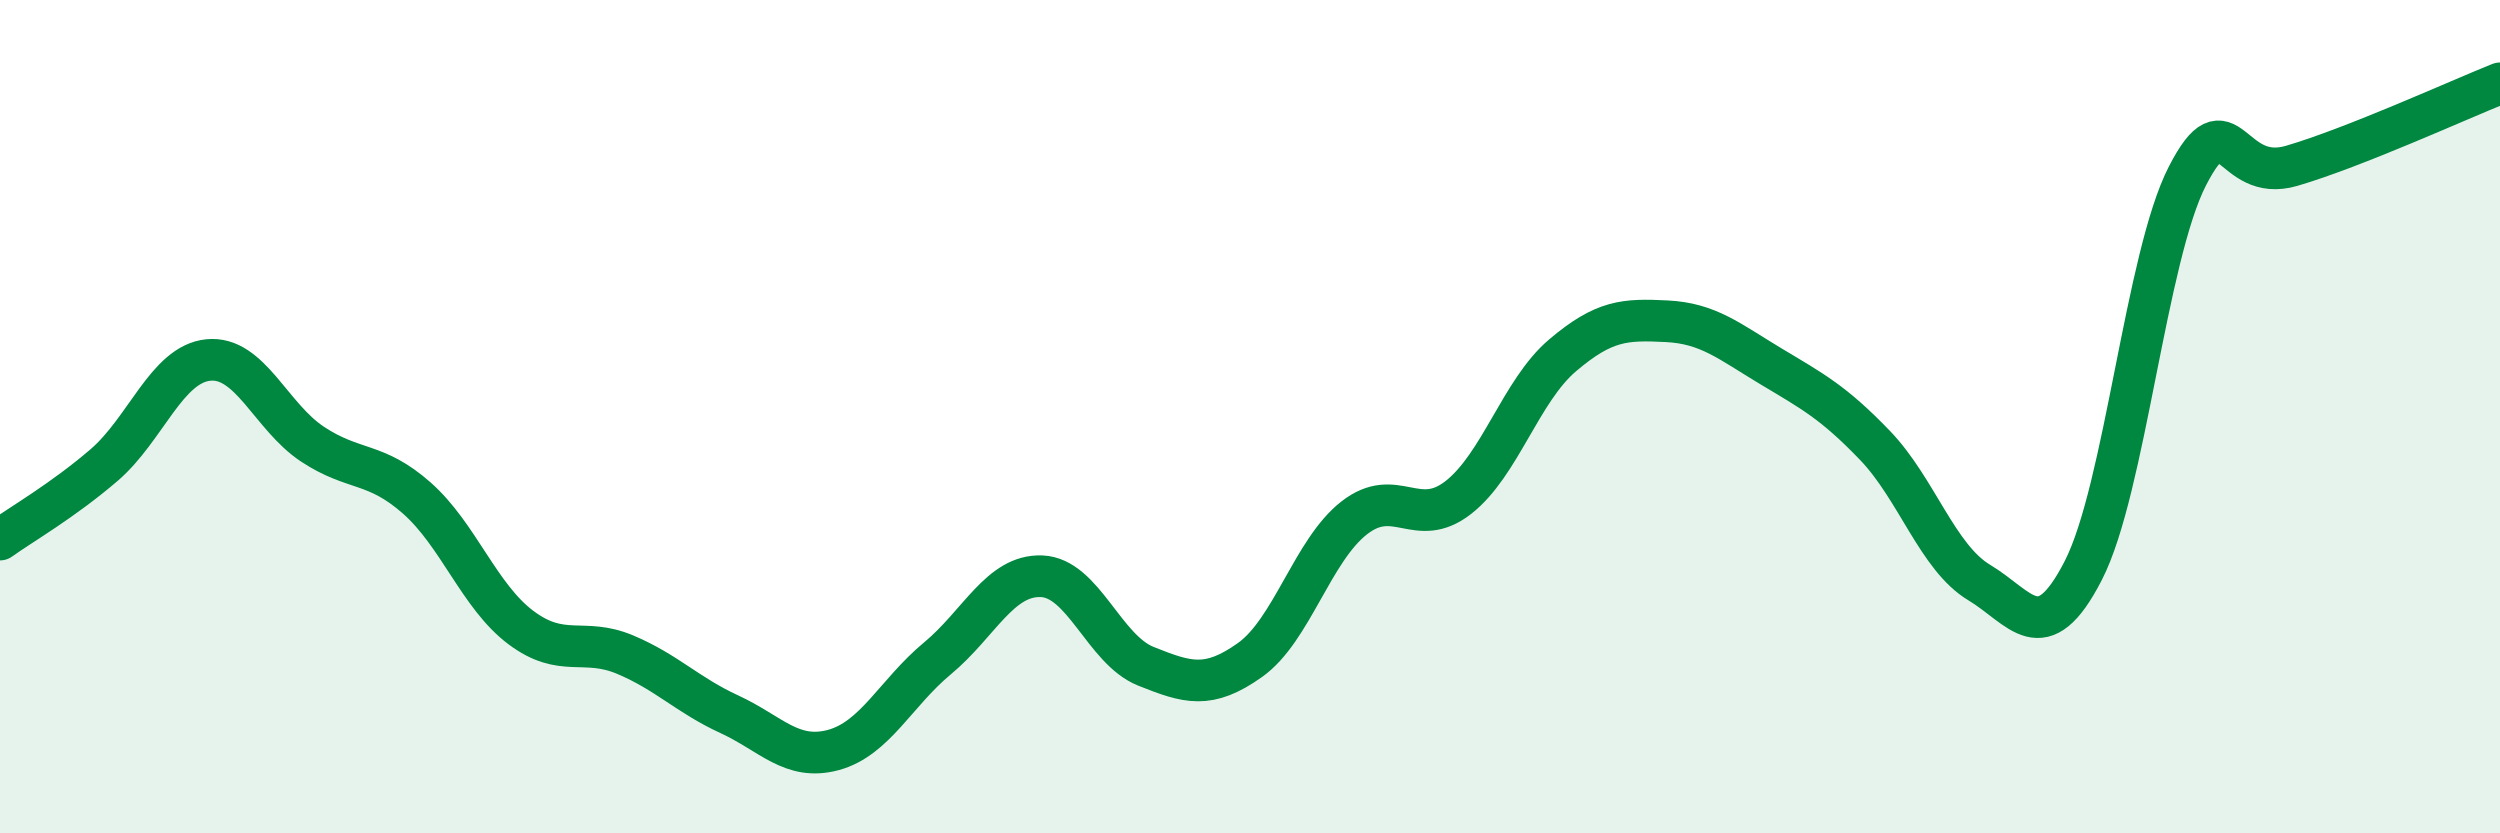 
    <svg width="60" height="20" viewBox="0 0 60 20" xmlns="http://www.w3.org/2000/svg">
      <path
        d="M 0,12.95 C 0.5,12.59 1.5,12.02 2.5,11.16 C 3.5,10.3 4,8.74 5,8.64 C 6,8.54 6.5,10 7.5,10.66 C 8.5,11.32 9,11.07 10,11.95 C 11,12.83 11.5,14.31 12.5,15.06 C 13.5,15.81 14,15.29 15,15.71 C 16,16.13 16.5,16.68 17.5,17.14 C 18.5,17.6 19,18.27 20,18 C 21,17.73 21.5,16.63 22.5,15.8 C 23.5,14.97 24,13.79 25,13.83 C 26,13.87 26.5,15.59 27.5,15.99 C 28.5,16.39 29,16.55 30,15.84 C 31,15.13 31.5,13.21 32.5,12.43 C 33.5,11.65 34,12.72 35,11.94 C 36,11.16 36.5,9.38 37.5,8.53 C 38.5,7.68 39,7.66 40,7.71 C 41,7.76 41.5,8.19 42.5,8.79 C 43.5,9.39 44,9.65 45,10.69 C 46,11.73 46.5,13.38 47.5,13.98 C 48.5,14.58 49,15.64 50,13.69 C 51,11.74 51.5,6.16 52.5,4.22 C 53.5,2.28 53.5,4.42 55,3.98 C 56.5,3.54 59,2.4 60,2L60 20L0 20Z"
        fill="#008740"
        opacity="0.1"
        stroke-linecap="round"
        stroke-linejoin="round"
      />
      <path
        d="M 0,12.95 C 0.5,12.59 1.5,12.02 2.5,11.16 C 3.5,10.3 4,8.74 5,8.64 C 6,8.54 6.5,10 7.5,10.66 C 8.5,11.32 9,11.07 10,11.95 C 11,12.83 11.5,14.31 12.5,15.06 C 13.5,15.81 14,15.29 15,15.71 C 16,16.13 16.5,16.68 17.5,17.14 C 18.5,17.6 19,18.27 20,18 C 21,17.73 21.5,16.63 22.5,15.8 C 23.5,14.97 24,13.79 25,13.83 C 26,13.87 26.5,15.59 27.5,15.99 C 28.5,16.39 29,16.55 30,15.84 C 31,15.13 31.5,13.21 32.5,12.43 C 33.5,11.65 34,12.72 35,11.94 C 36,11.16 36.5,9.38 37.5,8.53 C 38.5,7.68 39,7.66 40,7.71 C 41,7.76 41.5,8.19 42.5,8.79 C 43.5,9.39 44,9.65 45,10.69 C 46,11.73 46.5,13.38 47.5,13.98 C 48.5,14.58 49,15.64 50,13.69 C 51,11.74 51.5,6.16 52.5,4.22 C 53.5,2.28 53.5,4.42 55,3.98 C 56.5,3.54 59,2.4 60,2"
        stroke="#008740"
        stroke-width="1"
        fill="none"
        stroke-linecap="round"
        stroke-linejoin="round"
      />
    </svg>
  